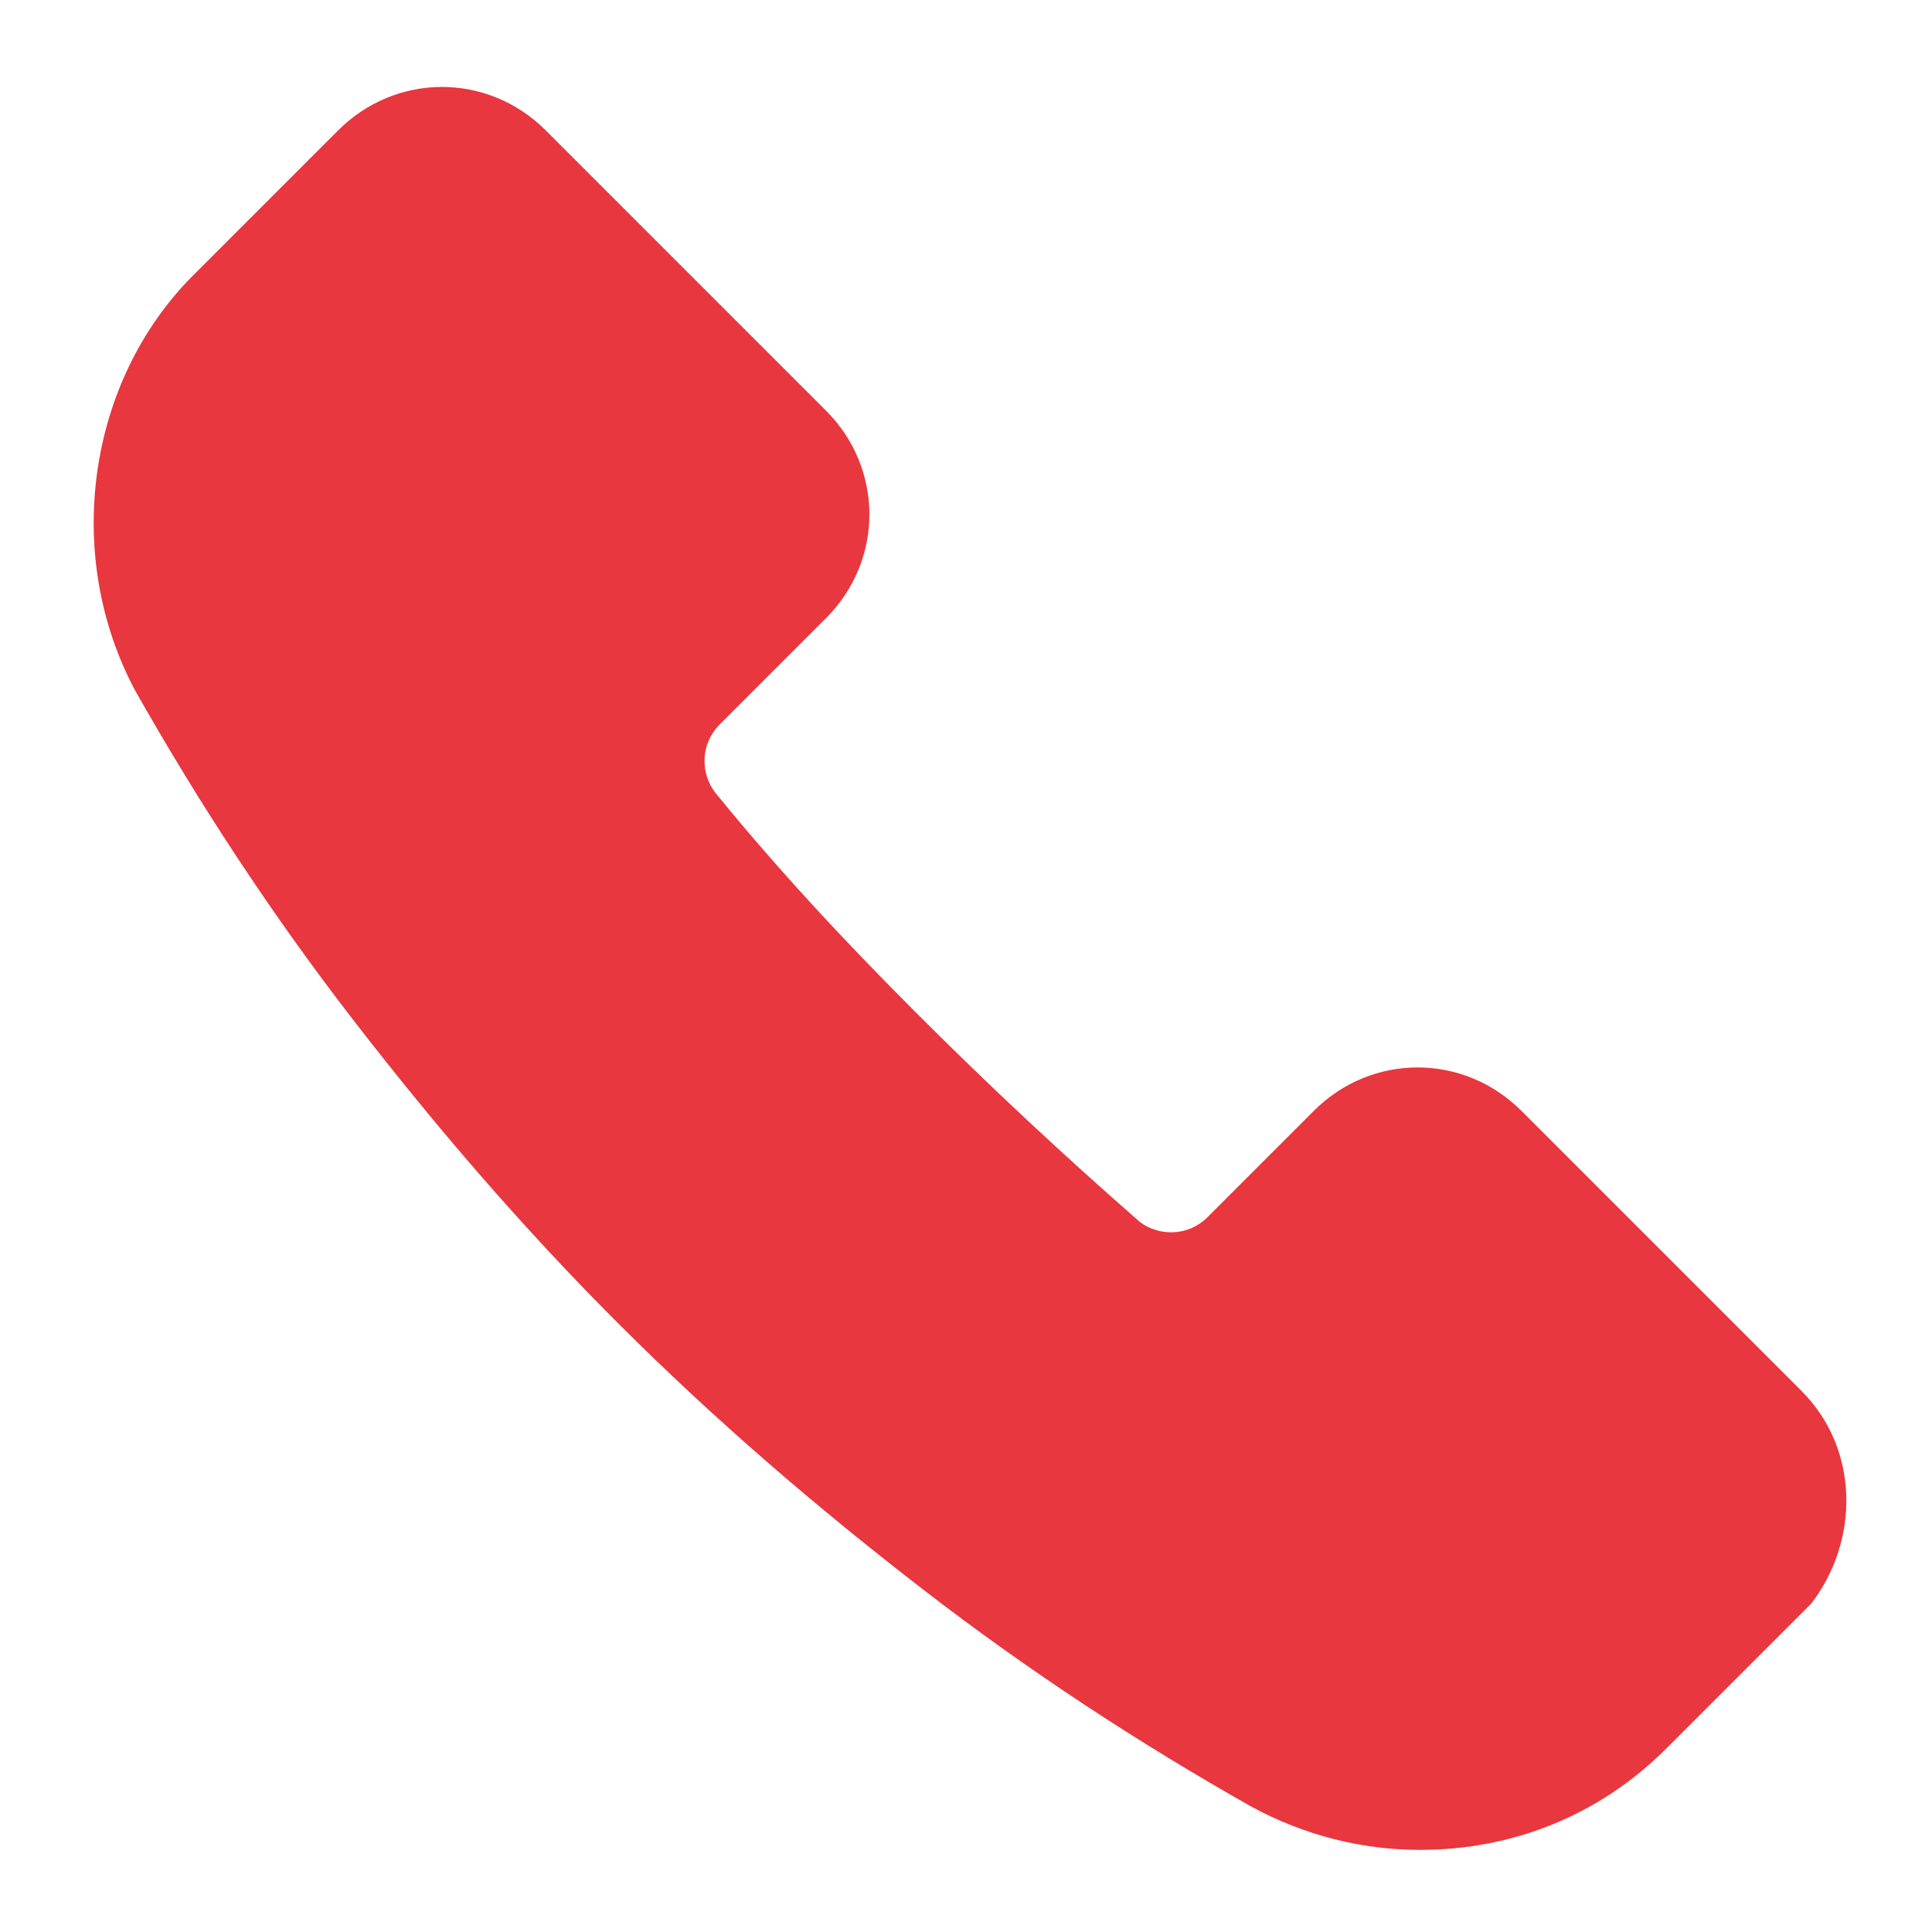 <?xml version="1.0" encoding="utf-8"?>
<!-- Generator: Adobe Illustrator 25.0.1, SVG Export Plug-In . SVG Version: 6.00 Build 0)  -->
<svg version="1.1" id="Layer_1" xmlns="http://www.w3.org/2000/svg" xmlns:xlink="http://www.w3.org/1999/xlink" x="0px" y="0px"
	 viewBox="0 0 40 40" style="enable-background:new 0 0 40 40;" xml:space="preserve">
<style type="text/css">
	.st0{fill:#E8373E;}
</style>
<g>
	<path class="st0" d="M37.3,28.8L31.5,23c-1.2-1.2-3.1-1.2-4.3,0L25,25.2c-0.4,0.4-1,0.4-1.4,0.1C22,23.9,20.5,22.5,19,21
		c-1.5-1.5-2.9-3-4.2-4.6c-0.3-0.4-0.3-1,0.1-1.4l2.2-2.2c1.2-1.2,1.2-3.1,0-4.3l-5.8-5.8c-1.2-1.2-3.1-1.2-4.3,0l-3,3
		c-2.2,2.2-2.7,5.8-1.2,8.6c1.3,2.3,2.8,4.6,4.5,6.8c1.7,2.2,3.5,4.3,5.5,6.3c2,2,4.1,3.8,6.3,5.5c2.2,1.7,4.5,3.2,6.8,4.5
		c1.1,0.6,2.3,0.9,3.5,0.9c1.9,0,3.7-0.7,5.1-2.1l3-3C38.5,31.9,38.5,30,37.3,28.8z M35.8,31.7l-3,3c-1.6,1.6-4.1,2-6.2,0.8
		c-2.2-1.2-4.4-2.6-6.5-4.3c-2.1-1.6-4.1-3.4-6.1-5.3c-1.9-1.9-3.7-4-5.3-6.1c-1.6-2.1-3.1-4.3-4.3-6.5c-1.1-2.1-0.8-4.5,0.8-6.2
		l3-3c0.4-0.4,1-0.4,1.4,0l5.8,5.8c0.2,0.2,0.3,0.5,0.3,0.7c0,0.3-0.1,0.5-0.3,0.7l-2.2,2.2c-1.1,1.1-1.2,2.9-0.2,4.1
		c1.3,1.6,2.8,3.2,4.3,4.8c1.5,1.5,3.1,3,4.8,4.3c1.2,1,3,0.9,4.1-0.2l2.2-2.2c0.4-0.4,1.1-0.4,1.4,0l5.8,5.8
		C36.2,30.6,36.2,31.3,35.8,31.7z"/>
</g>
<path class="st0" d="M4.8,6.8l4.2-3.6l1.7,0.3l2,2.2l4.4,5.1c0,0-1.4,2.7-1.6,3c-0.2,0.3-1.1,1.6-1.1,1.6s0.5,1.9,0.9,2.5
	s8.1,8.2,8.1,8.2s1.5,0.1,1.8,0.1s2.3-1.2,2.3-1.2l1.6-1.8l3.1,1.6l5.2,5.1l0.2,1.8c0,0,0,1.4-1.5,2.4c-1.5,1-4,2.4-4,2.4
	s-1.2,0.7-1.8,0.6s-3.3-0.7-3.3-0.7s-2.5-0.8-2.8-1c-0.3-0.2-9.1-7.3-9.1-7.3s-5.4-6.2-5.6-6.6C9.1,21,6,16.7,6,16.7
	s-2.1-3.1-2.1-3.3c0-0.2-0.9-2.4-1-2.9c-0.1-0.5-0.6-2-0.2-2.2C3.1,8.2,4.8,6.8,4.8,6.8z"/>
</svg>
